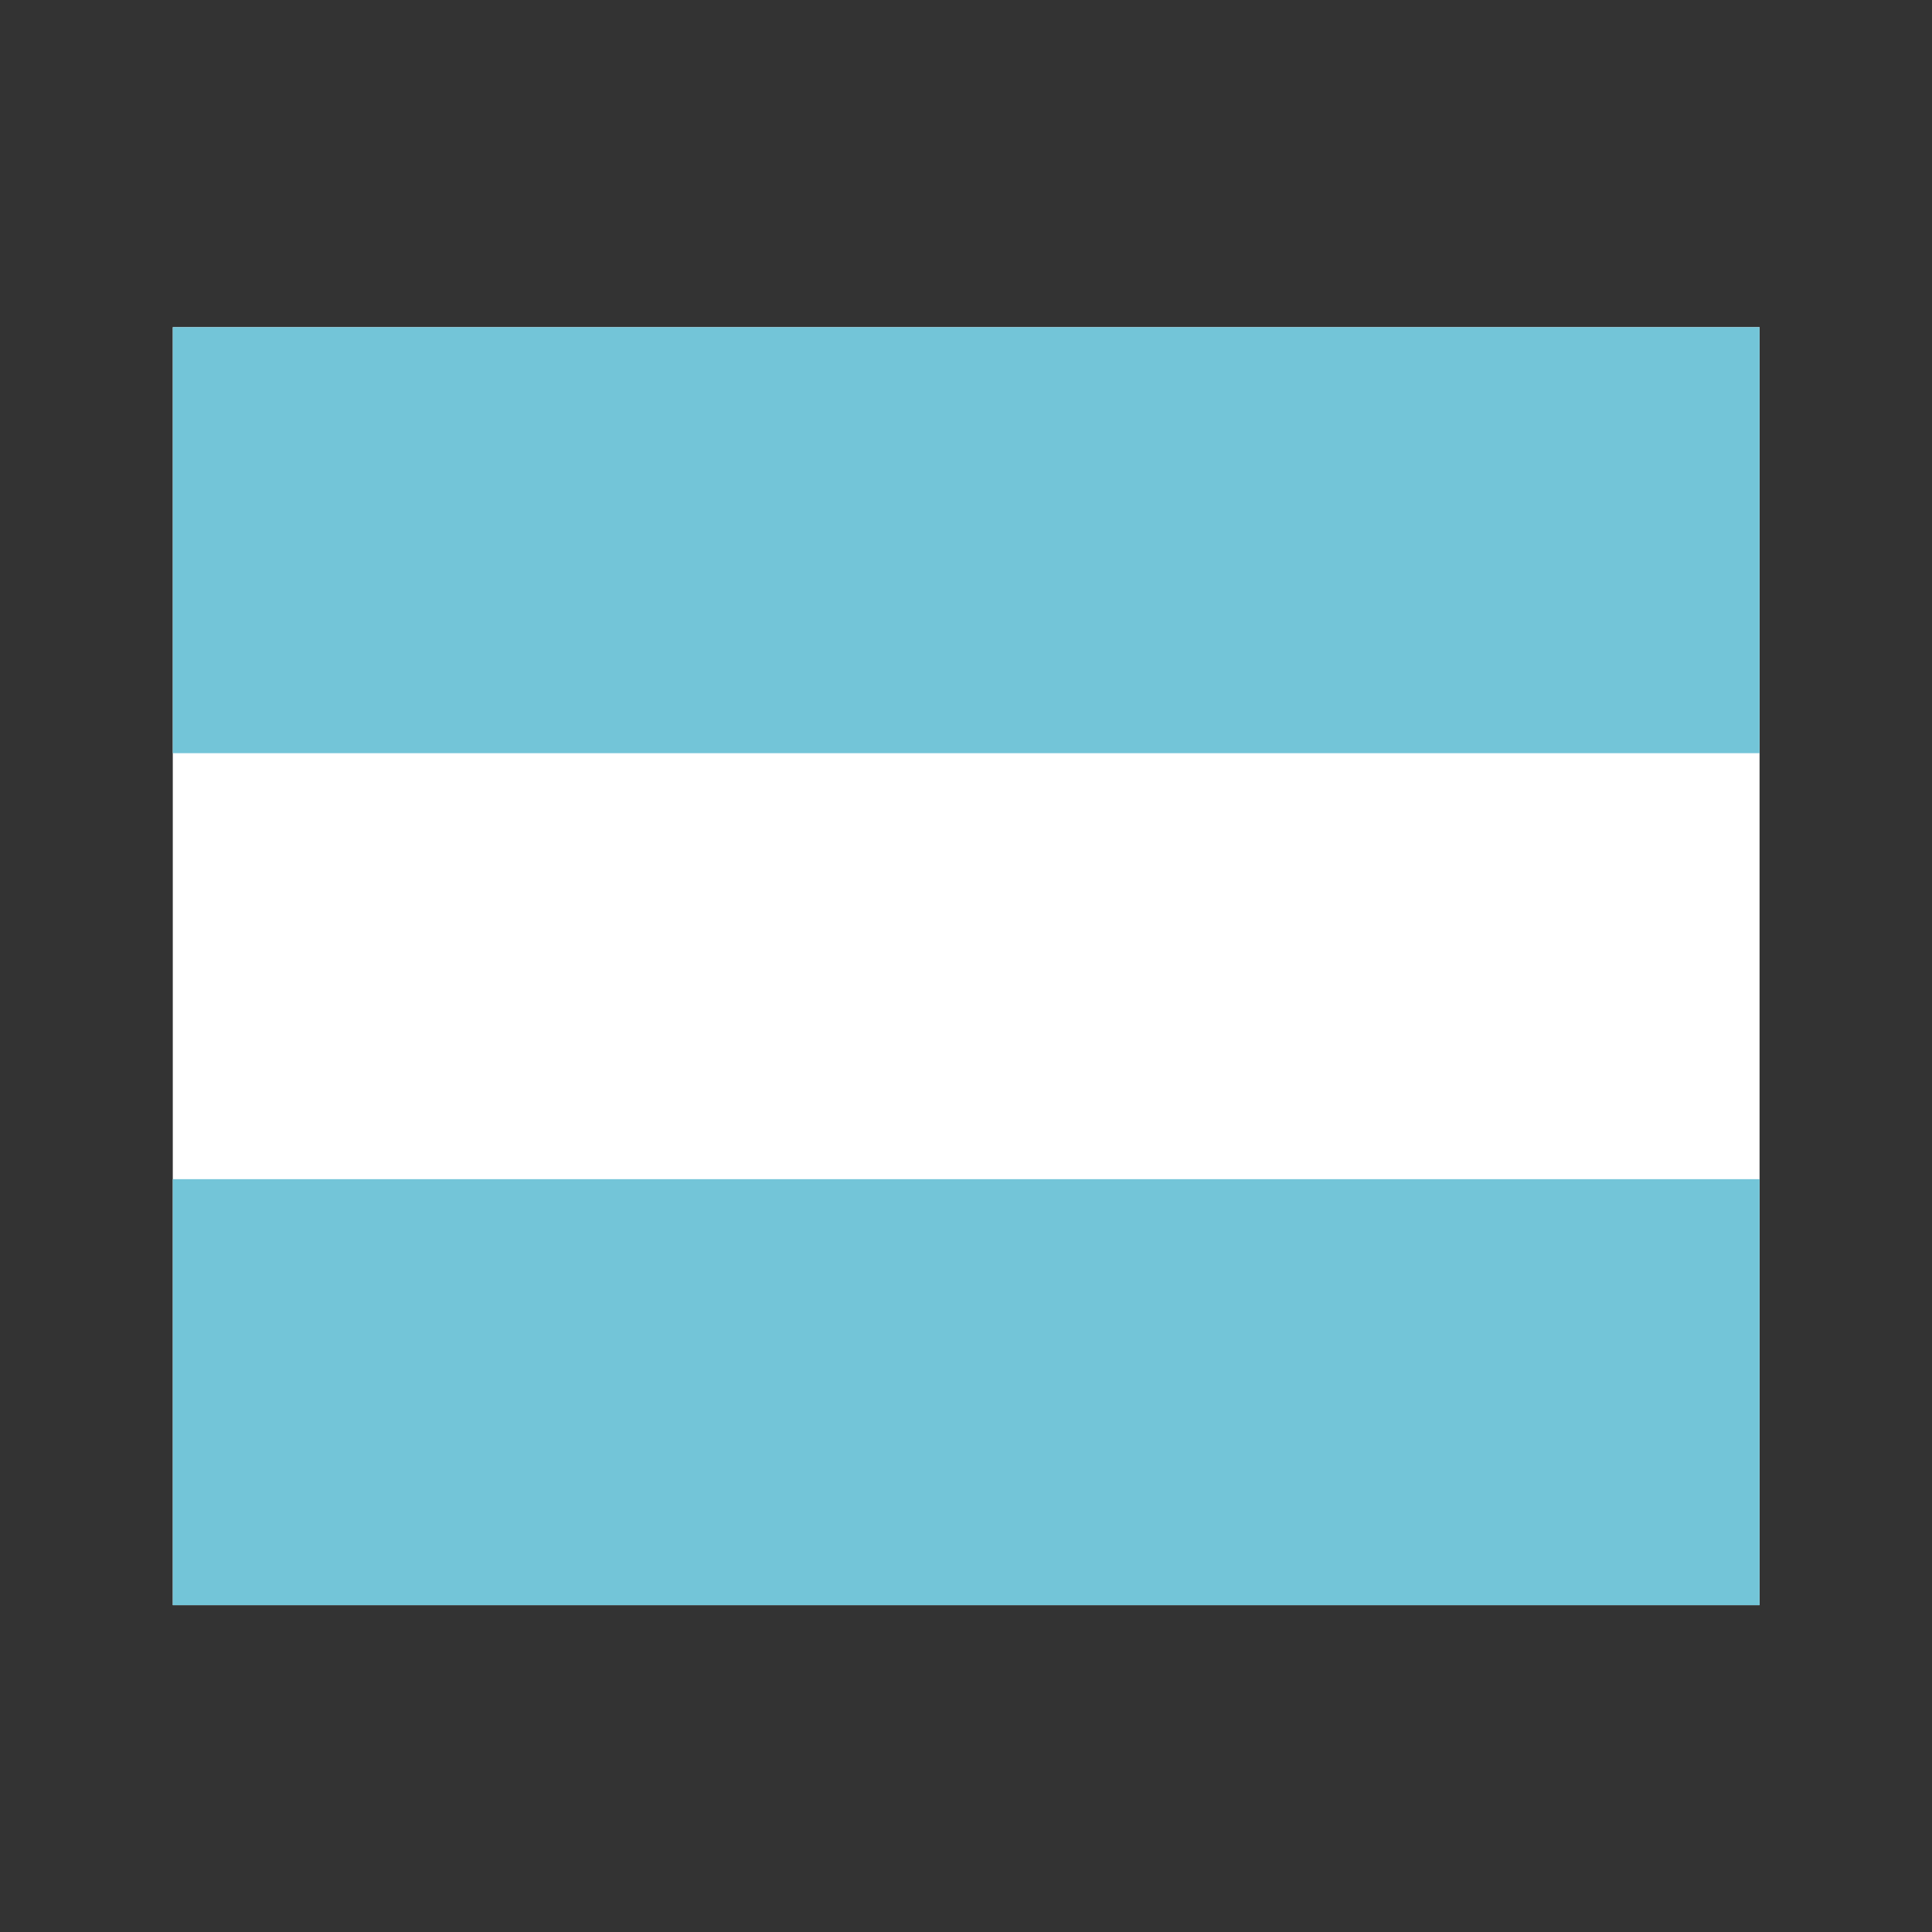 <svg id="j" data-name="j" xmlns="http://www.w3.org/2000/svg" viewBox="0 0 56.69 56.69"><rect x="0" y="0" width="56.69" height="56.69" fill="#333333" stroke="none"/><path fill="#fff" d="M5.07 9.6h46.56v37.5H5.07z"/><path d="M5.07 9.6h46.56v12.5H5.07zm0 25h46.56v12.5H5.07z" fill="#73c5d8"/><path fill="none" d="M5.07 22.1h46.56v12.5H5.07z"/></svg>
